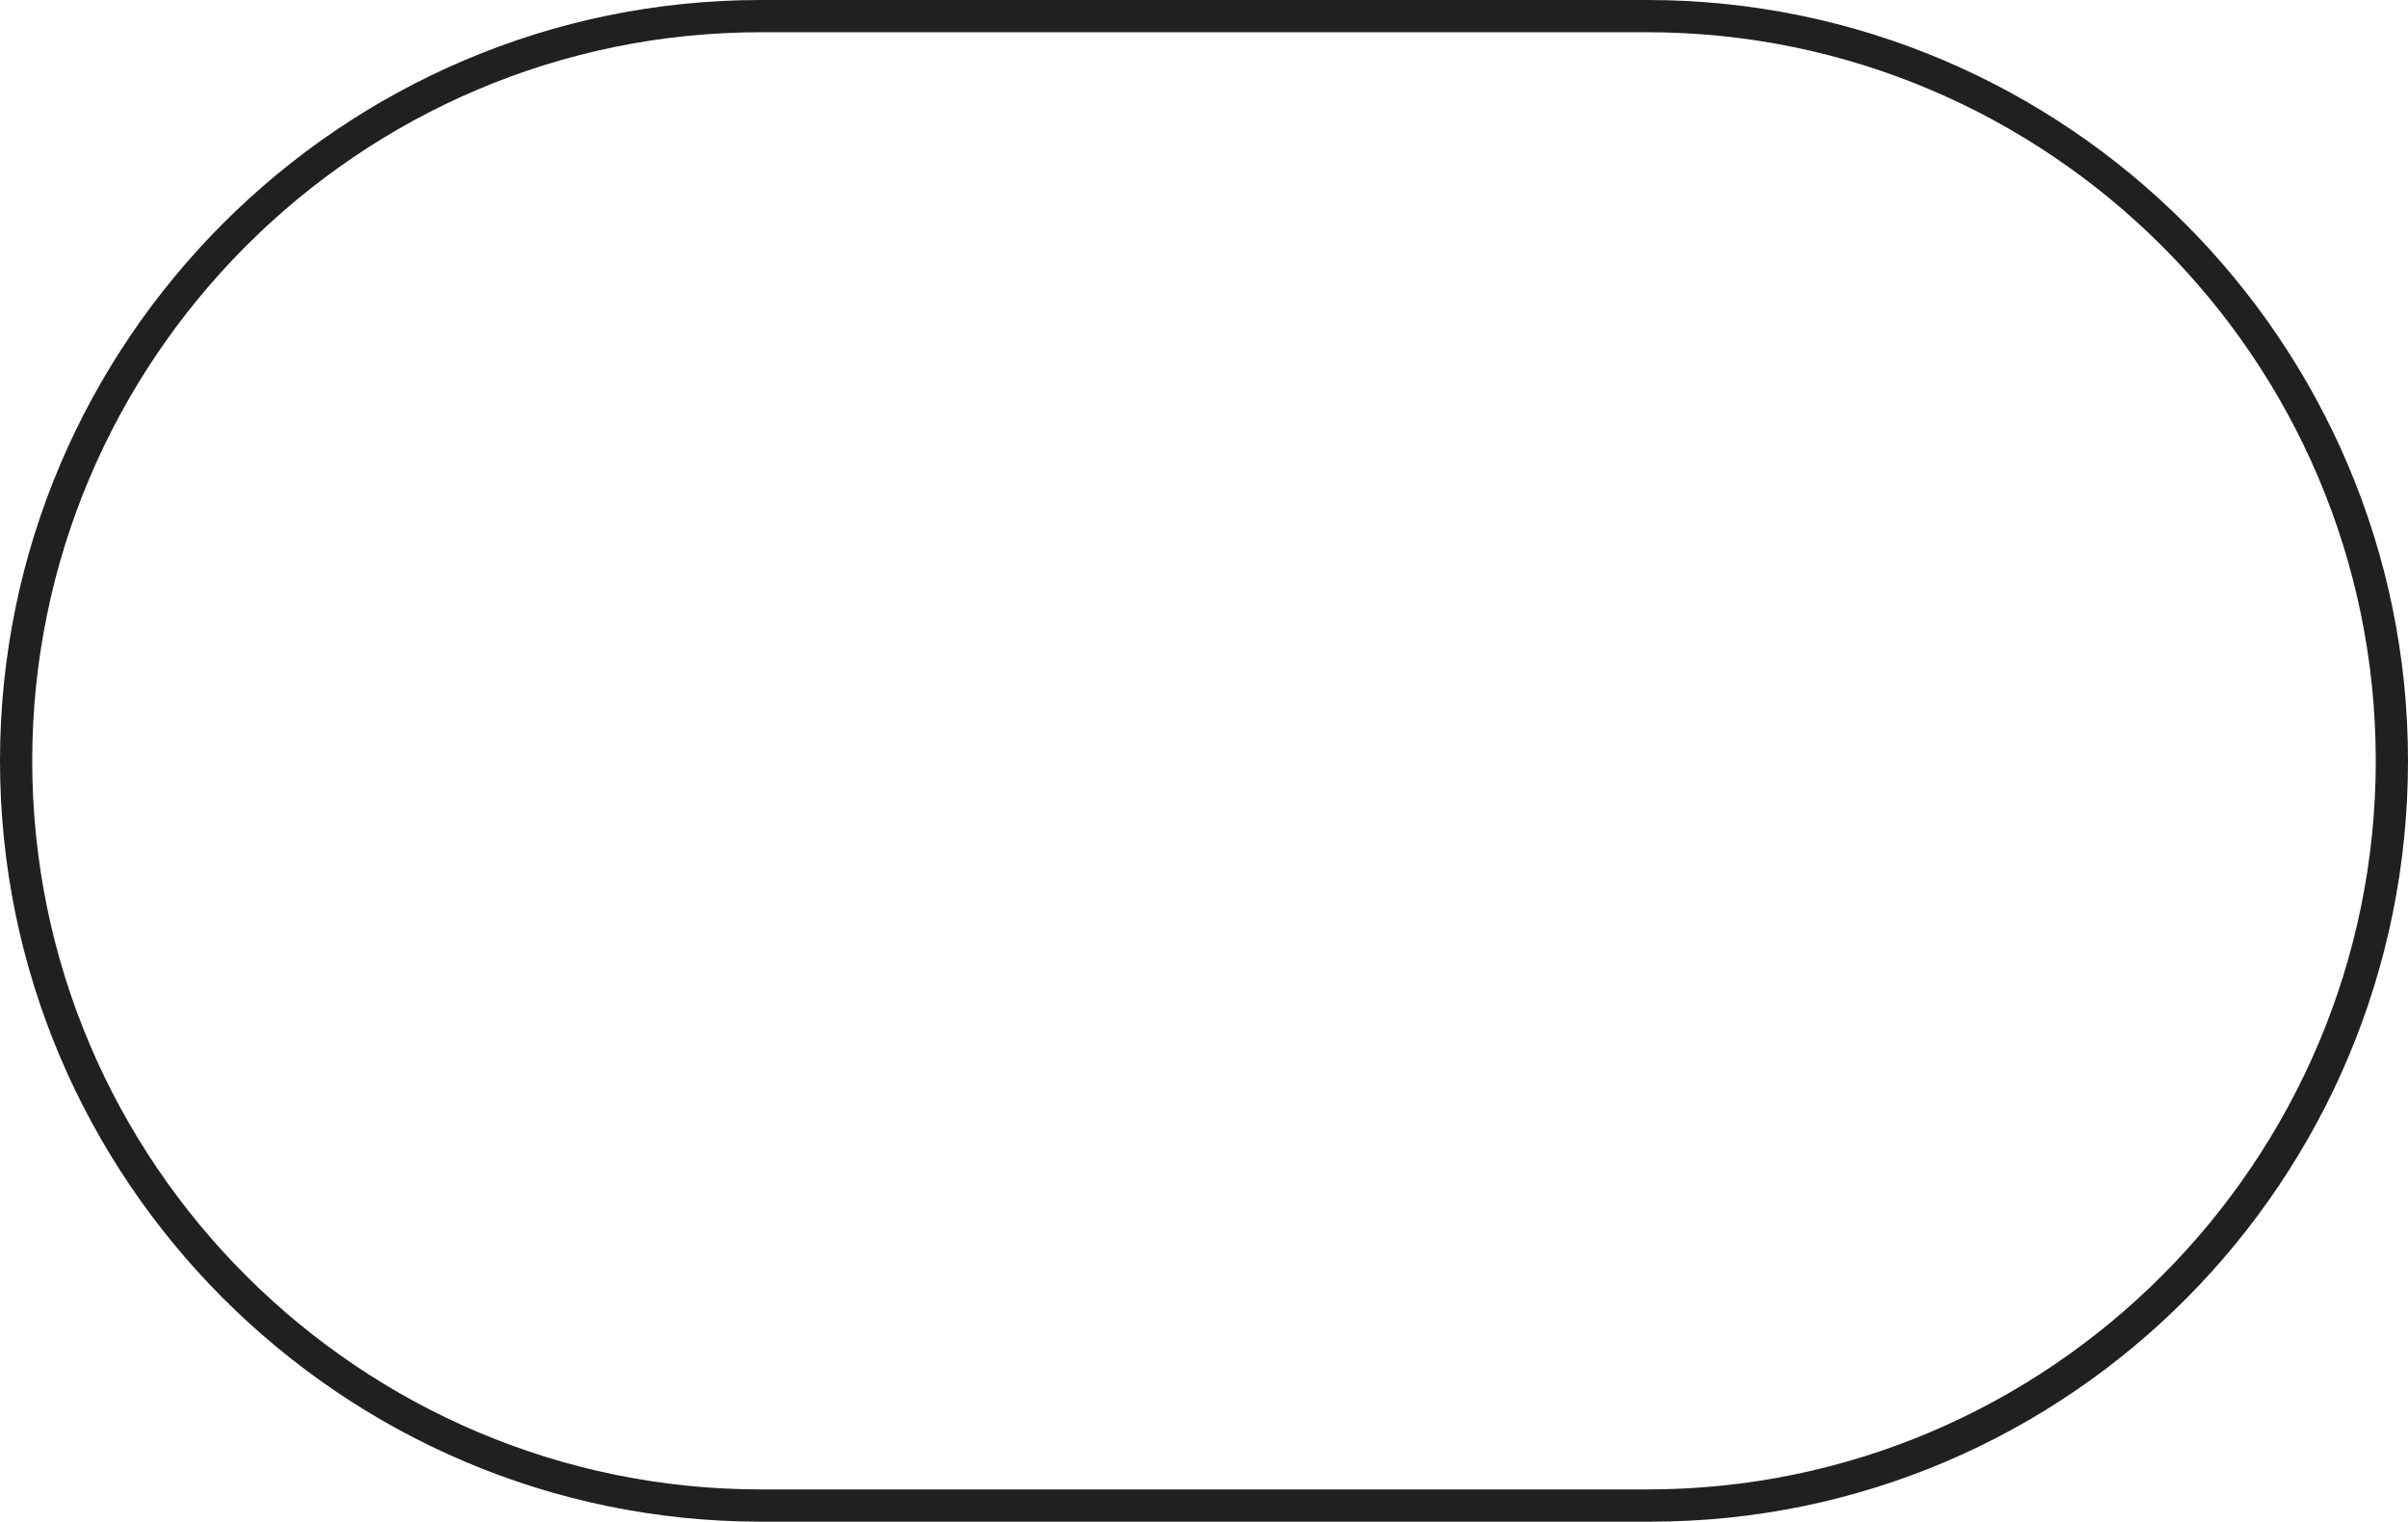 <?xml version="1.0" encoding="utf-8"?>
<!-- Generator: Adobe Illustrator 26.0.3, SVG Export Plug-In . SVG Version: 6.00 Build 0)  -->
<svg version="1.1" id="Layer_1" xmlns="http://www.w3.org/2000/svg" xmlns:xlink="http://www.w3.org/1999/xlink" x="0px" y="0px"
	 viewBox="0 0 74.7 47.2" style="enable-background:new 0 0 74.7 47.2;" xml:space="preserve">
<style type="text/css">
	.st0{fill:#221F1F;}
</style>
<path class="st0" d="M51.2,47.2H23.6C10.6,47.2,0,36.6,0,23.6S10.6,0,23.6,0h27.5c13,0,23.6,10.6,23.6,23.6S64.2,47.2,51.2,47.2z
	 M23.6,1C11.1,1,1,11.2,1,23.6c0,12.5,10.2,22.6,22.6,22.6h27.5c12.5,0,22.6-10.2,22.6-22.6C73.7,11.1,63.5,1,51.1,1H23.6z"/>
</svg>
